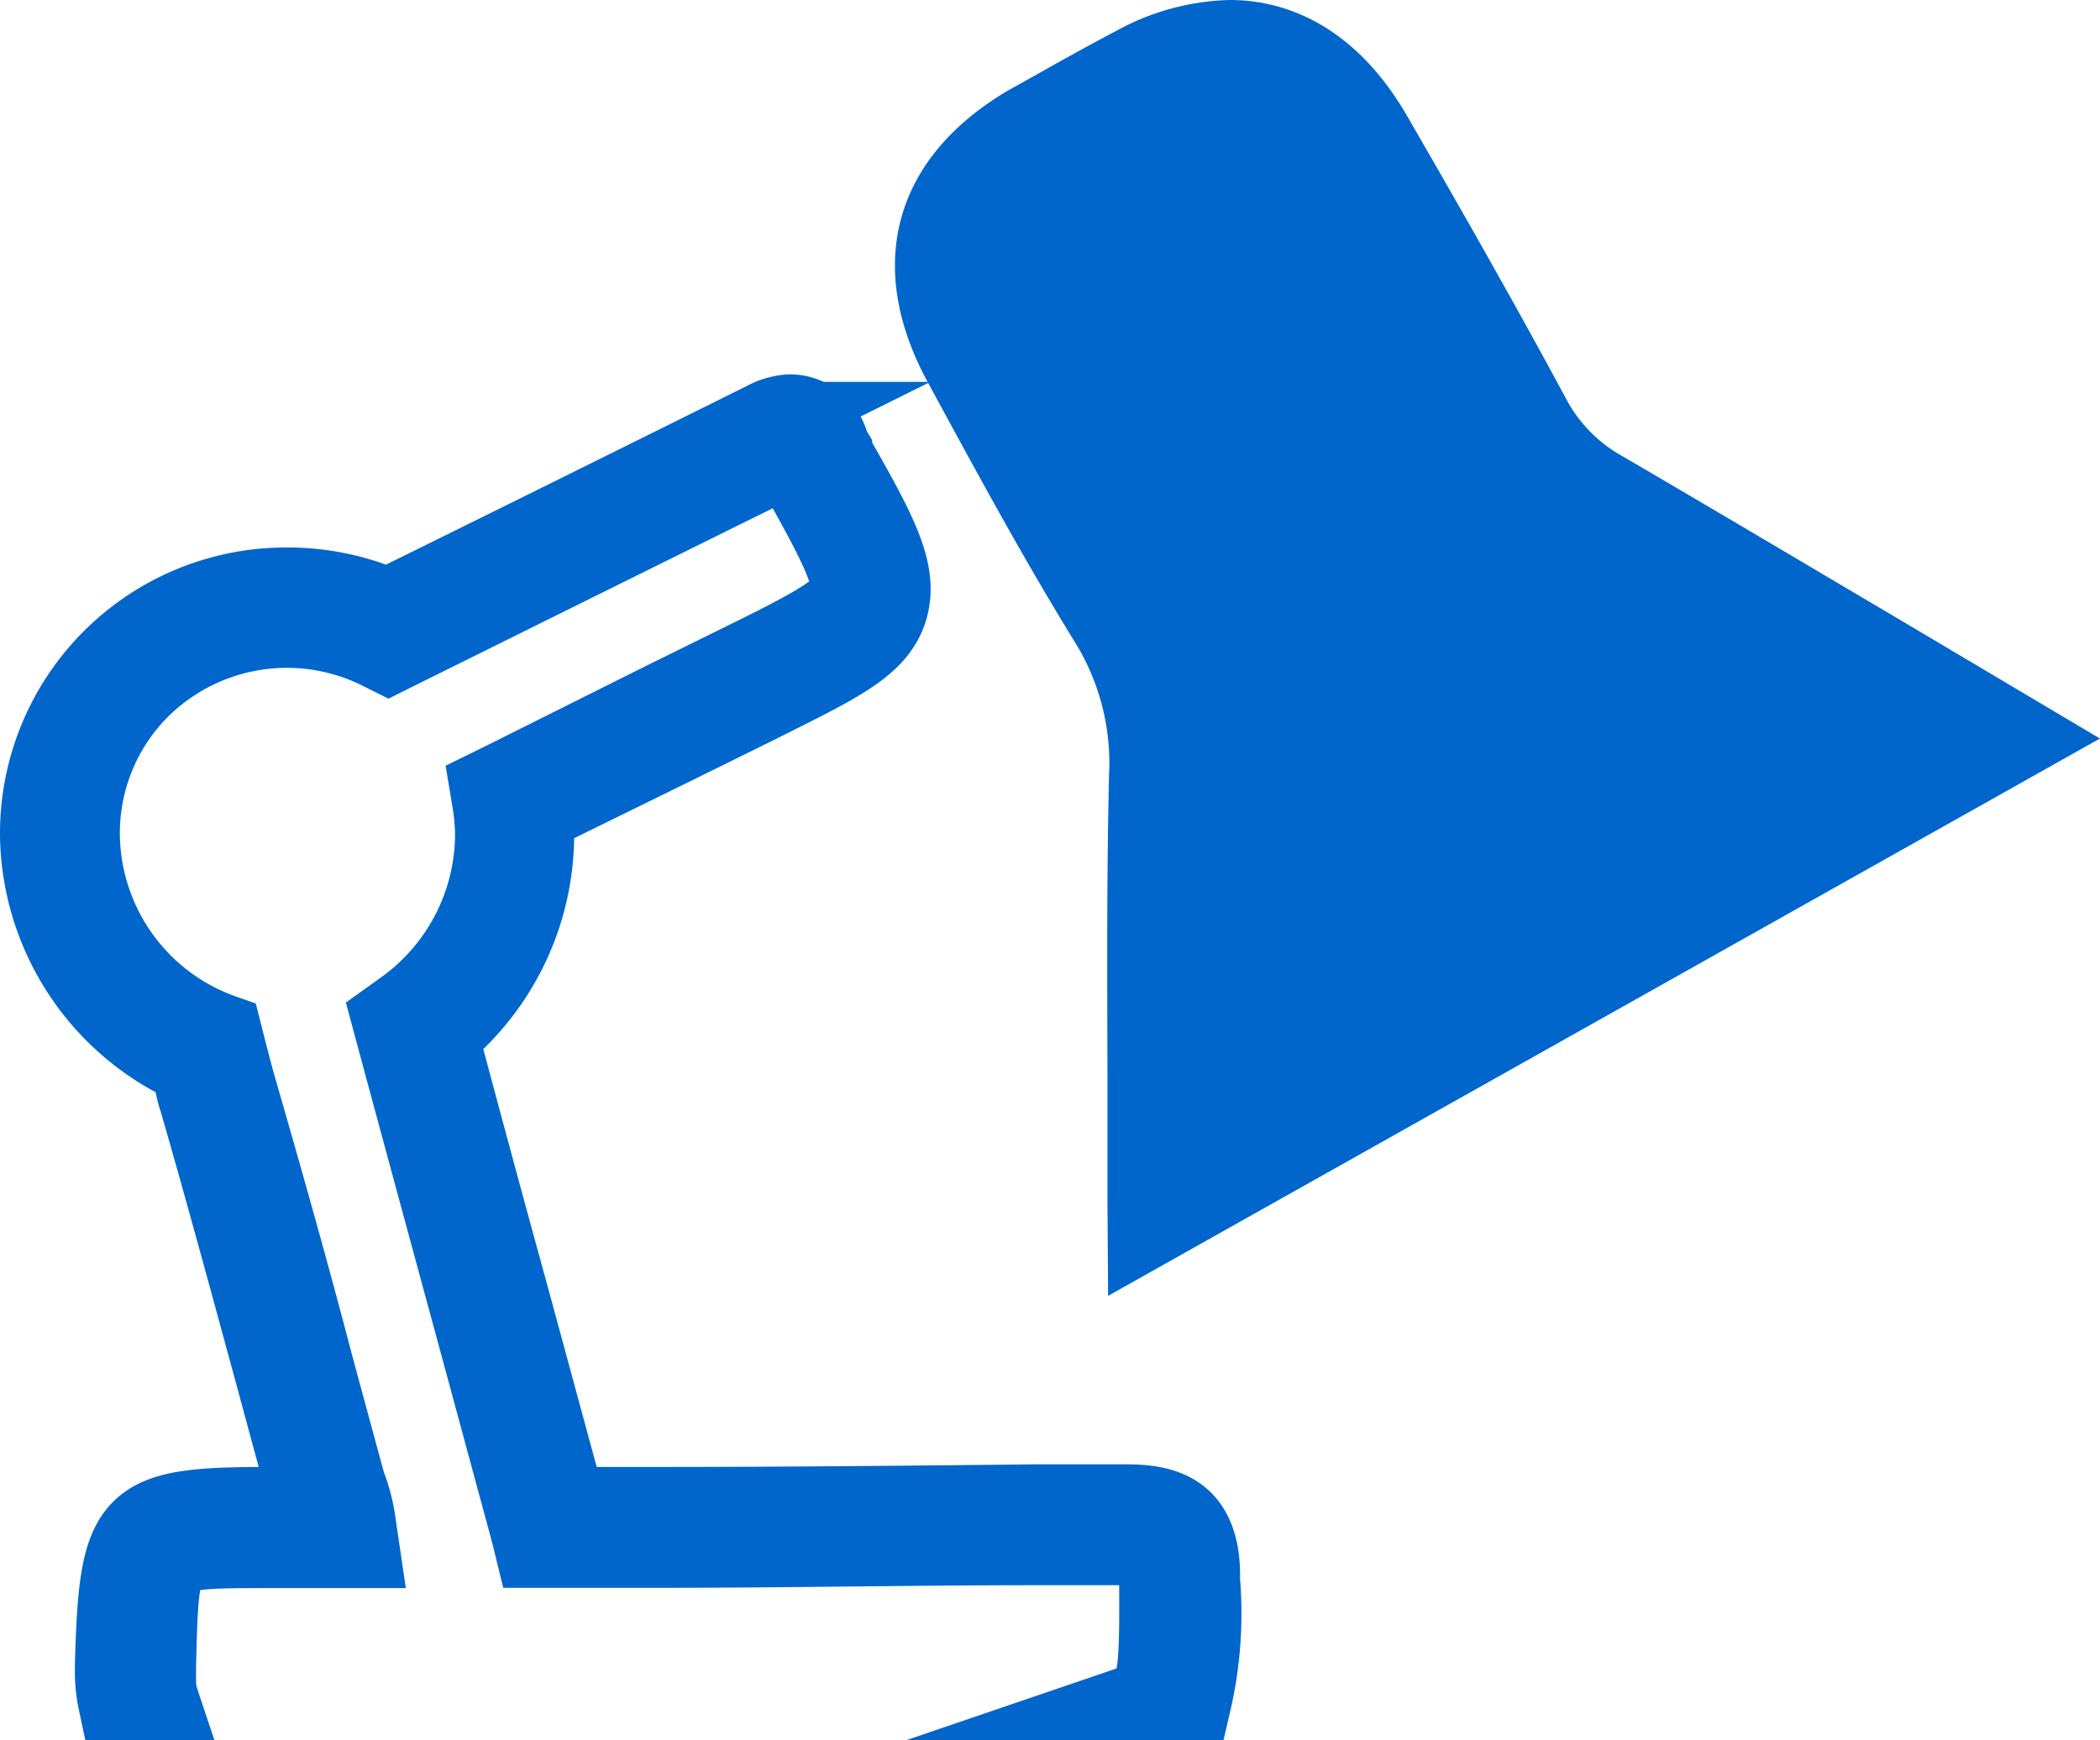 <svg id="Layer_1" data-name="Layer 1" xmlns="http://www.w3.org/2000/svg" viewBox="0 0 80.76 66.95"><defs><style>.cls-1,.cls-2{stroke:#06c;stroke-miterlimit:10;}.cls-1{stroke-width:2.5px;}.cls-2,.cls-3{fill:#06c;}.cls-2{stroke-width:3px;}</style></defs><title>lamp5</title><path class="cls-1" d="M45.47,51.87,79.88,32.53l-1.23-.73-4.36-2.59C70.55,27,67,24.89,63.44,22.81a6.68,6.68,0,0,1-2.69-2.72c-1.87-3.48-3.87-7-6.12-10.89-1.83-3.14-4.12-3.8-5.71-3.8a8.25,8.25,0,0,0-3.8,1.05C43.63,7.23,42.3,8,41,8.72c-3.8,2.26-4.72,5.65-2.59,9.56l.44.81c1.63,3,3.32,6.1,5.15,9.07A10.08,10.08,0,0,1,45.52,34c-.09,3.81-.07,7.56-.06,11.53q0,2.42,0,4.91Zm1.7-17.81a11.8,11.8,0,0,0-1.72-6.77c-1.8-2.92-3.48-6-5.1-9l-.44-.81c-1.68-3.09-1-5.56,2-7.35,1.23-.73,2.54-1.46,4-2.22a6.64,6.64,0,0,1,3-.86c1.69,0,3.13,1,4.28,3,2.23,3.83,4.23,7.37,6.09,10.84a8.35,8.35,0,0,0,3.32,3.37c3.58,2.08,7.1,4.17,10.83,6.39l3.13,1.86L47.13,49q0-1.77,0-3.5C47.1,41.58,47.08,37.84,47.17,34.06Z" transform="translate(-1.62 -4.15)"/><path class="cls-2" d="M12,62.08h1.51l0-.13c0-.15-.1-.31-.15-.5q-.61-2.24-1.22-4.5c-.94-3.45-1.9-7-2.9-10.46A4.54,4.54,0,0,1,9,45.18a9.89,9.89,0,0,1-5.88-8.86,9.5,9.5,0,0,1,9.56-9.61,9.64,9.64,0,0,1,3.85.8c4.77-2.35,9.63-4.76,14.48-7.17a2.31,2.31,0,0,1,1-.29,1.61,1.61,0,0,1,1.54,1.23,2.24,2.24,0,0,0,.11.21l0,.08c1.71,3,2.57,4.55,2.14,6s-2,2.15-5,3.66l-3.12,1.54-5.48,2.69c0,.31,0,.6,0,.89A10,10,0,0,1,18.52,44q1.33,5,2.69,9.94,1.1,4.05,2.21,8.14H27c4.8,0,9.68-.05,14.4-.1l3.53,0c1.49,0,2.87.34,2.88,2.76v.22a15.12,15.12,0,0,1-.34,4.68h-2.1a.9.9,0,0,0,.33-.2c.48-.48.47-2,.46-4.47v-.22c0-1.08-.13-1.12-1.23-1.12l-3.51,0c-4.73,0-9.61.1-14.42.1H22.15L22,63.12q-1.19-4.4-2.37-8.75-1.43-5.26-2.84-10.48l-.15-.56L17.1,43a8.3,8.3,0,0,0,3.52-6.69,8.56,8.56,0,0,0-.1-1.25l-.1-.6.55-.27,6-3,3.12-1.54c2.48-1.22,4-2,4.19-2.67s-.61-2.2-2-4.66l0-.07a3.09,3.09,0,0,1-.23-.47L32,21.72l-.24.1c-5,2.47-10,4.95-14.84,7.35l-.36.18-.36-.18A8,8,0,0,0,7,30.68a7.84,7.84,0,0,0-2.27,5.63,8.19,8.19,0,0,0,5.47,7.59s.37,1.47.56,2.13c1,3.46,2,7,2.91,10.48q.61,2.26,1.22,4.5c0,.16.09.29.13.41a6.47,6.47,0,0,1,.33,1.37l.14.95H12c-2.11,0-3.43,0-3.84.45s-.45,1.88-.5,4.06v.28a2.7,2.7,0,0,0,.13,1.08H6.12A5.48,5.48,0,0,1,6,68.48V68.2C6.16,62.48,6.55,62.08,12,62.08Z" transform="translate(-1.62 -4.15)"/><path class="cls-3" d="M40.51,13.21c.64,3.36,2.47,6.14,3.75,9.25a88.87,88.87,0,0,0,3.6,8.42c3.63,6.75,13.91.75,10.28-6-.83-1.55-2.07-4.9-2.65-6.2-1.24-2.8-2.93-5.61-3.5-8.63s-4.4-5-7.32-4.16c-3.31.91-4.77,4.15-4.16,7.32Z" transform="translate(-1.62 -4.15)"/><path class="cls-3" d="M52.25,41.71c7.66,0,7.67-11.91,0-11.91s-7.67,11.91,0,11.91Z" transform="translate(-1.62 -4.15)"/><path class="cls-3" d="M51,47c7.66,0,7.67-11.91,0-11.91S43.33,47,51,47Z" transform="translate(-1.62 -4.15)"/><path class="cls-3" d="M57.13,43.33c7.66,0,7.67-11.91,0-11.91s-7.67,11.91,0,11.91Z" transform="translate(-1.62 -4.15)"/><path class="cls-3" d="M50.13,49.71c7.66,0,7.67-11.91,0-11.91s-7.67,11.91,0,11.91Z" transform="translate(-1.62 -4.15)"/><path class="cls-3" d="M64,37.21c7.66,0,7.67-11.91,0-11.91s-7.67,11.91,0,11.91Z" transform="translate(-1.62 -4.15)"/><path class="cls-3" d="M62.19,40.83c7.66,0,7.67-11.91,0-11.91s-7.67,11.91,0,11.91Z" transform="translate(-1.62 -4.15)"/><path class="cls-3" d="M67.44,38.71c7.66,0,7.67-11.91,0-11.91s-7.67,11.91,0,11.91Z" transform="translate(-1.62 -4.15)"/><path class="cls-3" d="M44.69,24.83c7.66,0,7.67-11.91,0-11.91s-7.67,11.91,0,11.91Z" transform="translate(-1.62 -4.15)"/><path class="cls-3" d="M43.81,21.77c7.66,0,7.67-11.91,0-11.91s-7.67,11.91,0,11.91Z" transform="translate(-1.62 -4.15)"/><path class="cls-3" d="M58.06,33.14c7.66,0,7.67-11.91,0-11.91s-7.67,11.91,0,11.91Z" transform="translate(-1.62 -4.15)"/><path class="cls-3" d="M55.88,28c7.66,0,7.67-11.91,0-11.91S48.2,28,55.88,28Z" transform="translate(-1.62 -4.15)"/><path class="cls-3" d="M53.31,23.46c7.66,0,7.67-11.91,0-11.91s-7.67,11.91,0,11.91Z" transform="translate(-1.62 -4.15)"/><path class="cls-3" d="M50.13,22.14c7.66,0,7.67-11.91,0-11.91s-7.67,11.91,0,11.91Z" transform="translate(-1.62 -4.15)"/><path class="cls-3" d="M68.5,39.33c7.66,0,7.67-11.91,0-11.91s-7.67,11.91,0,11.91Z" transform="translate(-1.62 -4.15)"/></svg>